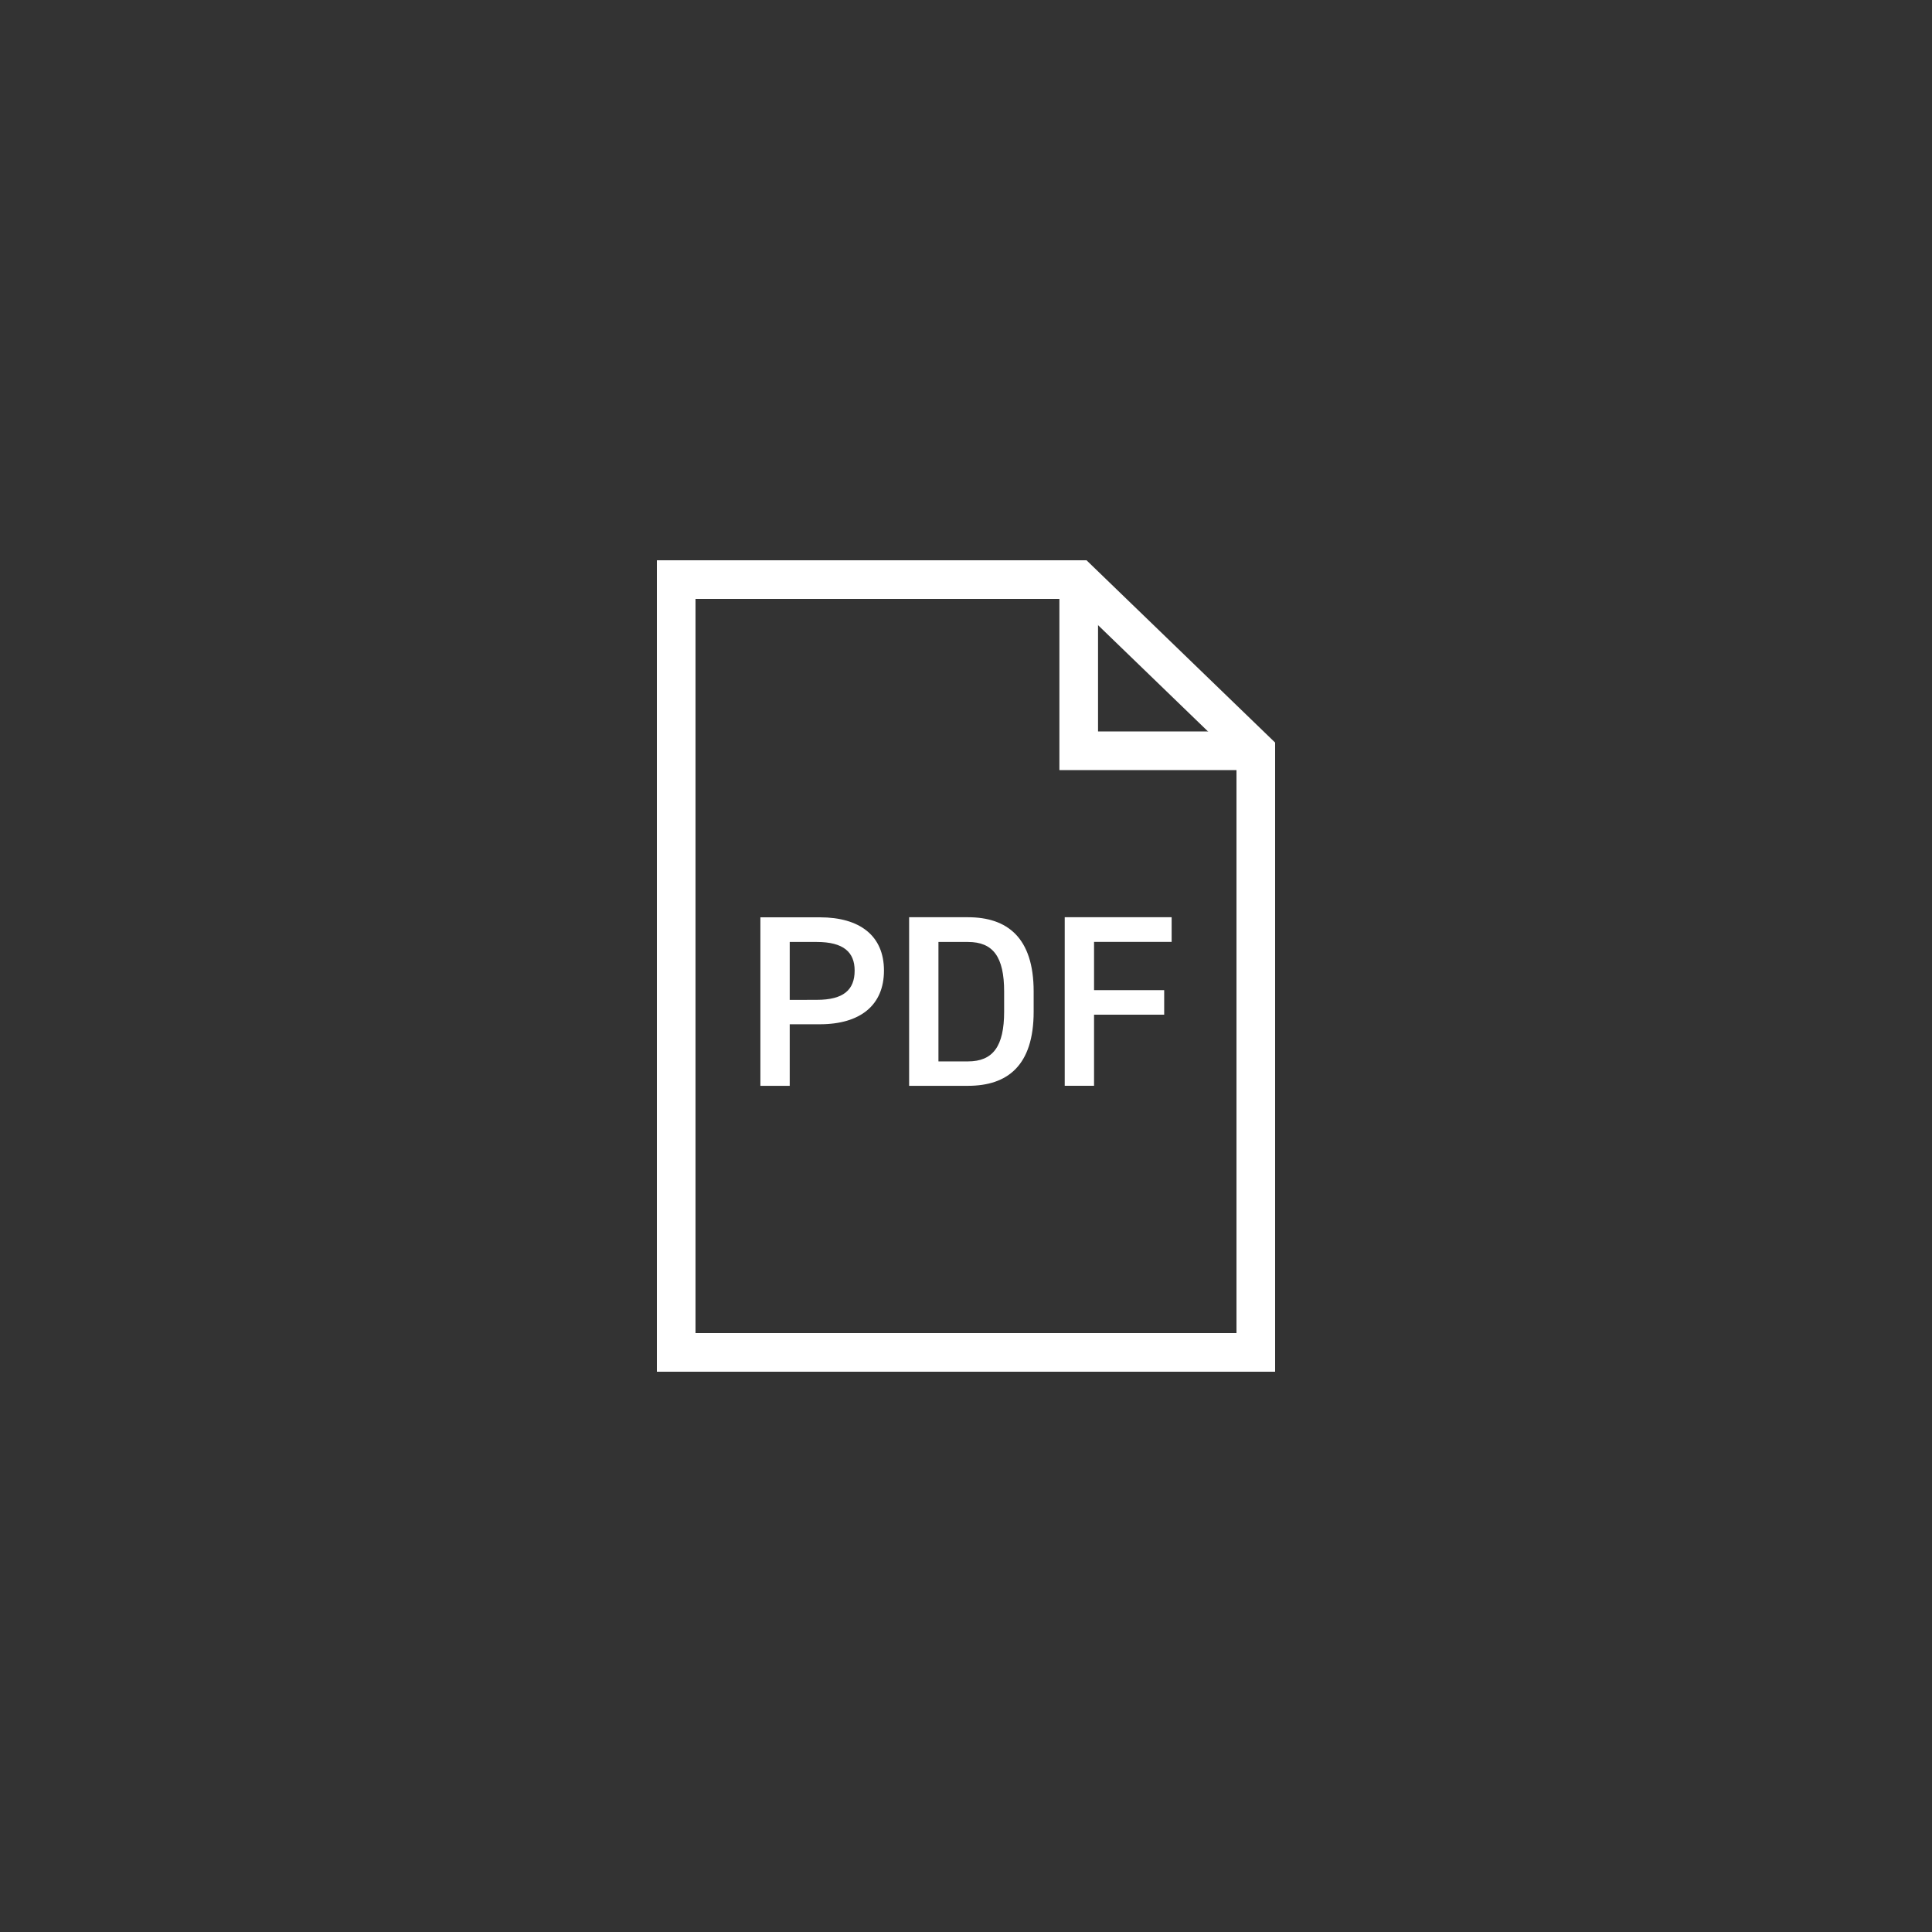 <svg xmlns="http://www.w3.org/2000/svg" width="50" height="50" viewBox="0 0 50 50"><rect x="0" y="0" width="50" height="50" fill="#333333" stroke="none"/><defs><clipPath id="a"><path d="M0 0h50v50H0z"/></clipPath></defs><g clip-path="url(#a)"><g fill="none" stroke="#fff" stroke-miterlimit="10"><path d="M32.5 19.43V35h-15V15h10.417Z"/><path d="M32.5 19.43h-4.583V15"/></g><path fill="#fff" d="M20.438 26.508v1.593h-.759V23.74h1.538c1.04 0 1.66.481 1.66 1.378s-.614 1.39-1.66 1.39Zm.7-.632c.693 0 .98-.259.98-.758 0-.475-.287-.74-.98-.74h-.7v1.5Zm2.39 2.225v-4.363h1.523c1.015 0 1.7.525 1.7 1.923v.519c0 1.4-.68 1.921-1.7 1.921Zm2.459-1.921v-.519c0-.9-.287-1.283-.936-1.283h-.764v3.091h.764c.649 0 .936-.392.936-1.289m4.335-2.442v.638h-2.008v1.25h1.815v.634h-1.815v1.84h-.759v-4.362Z"/></g></svg>